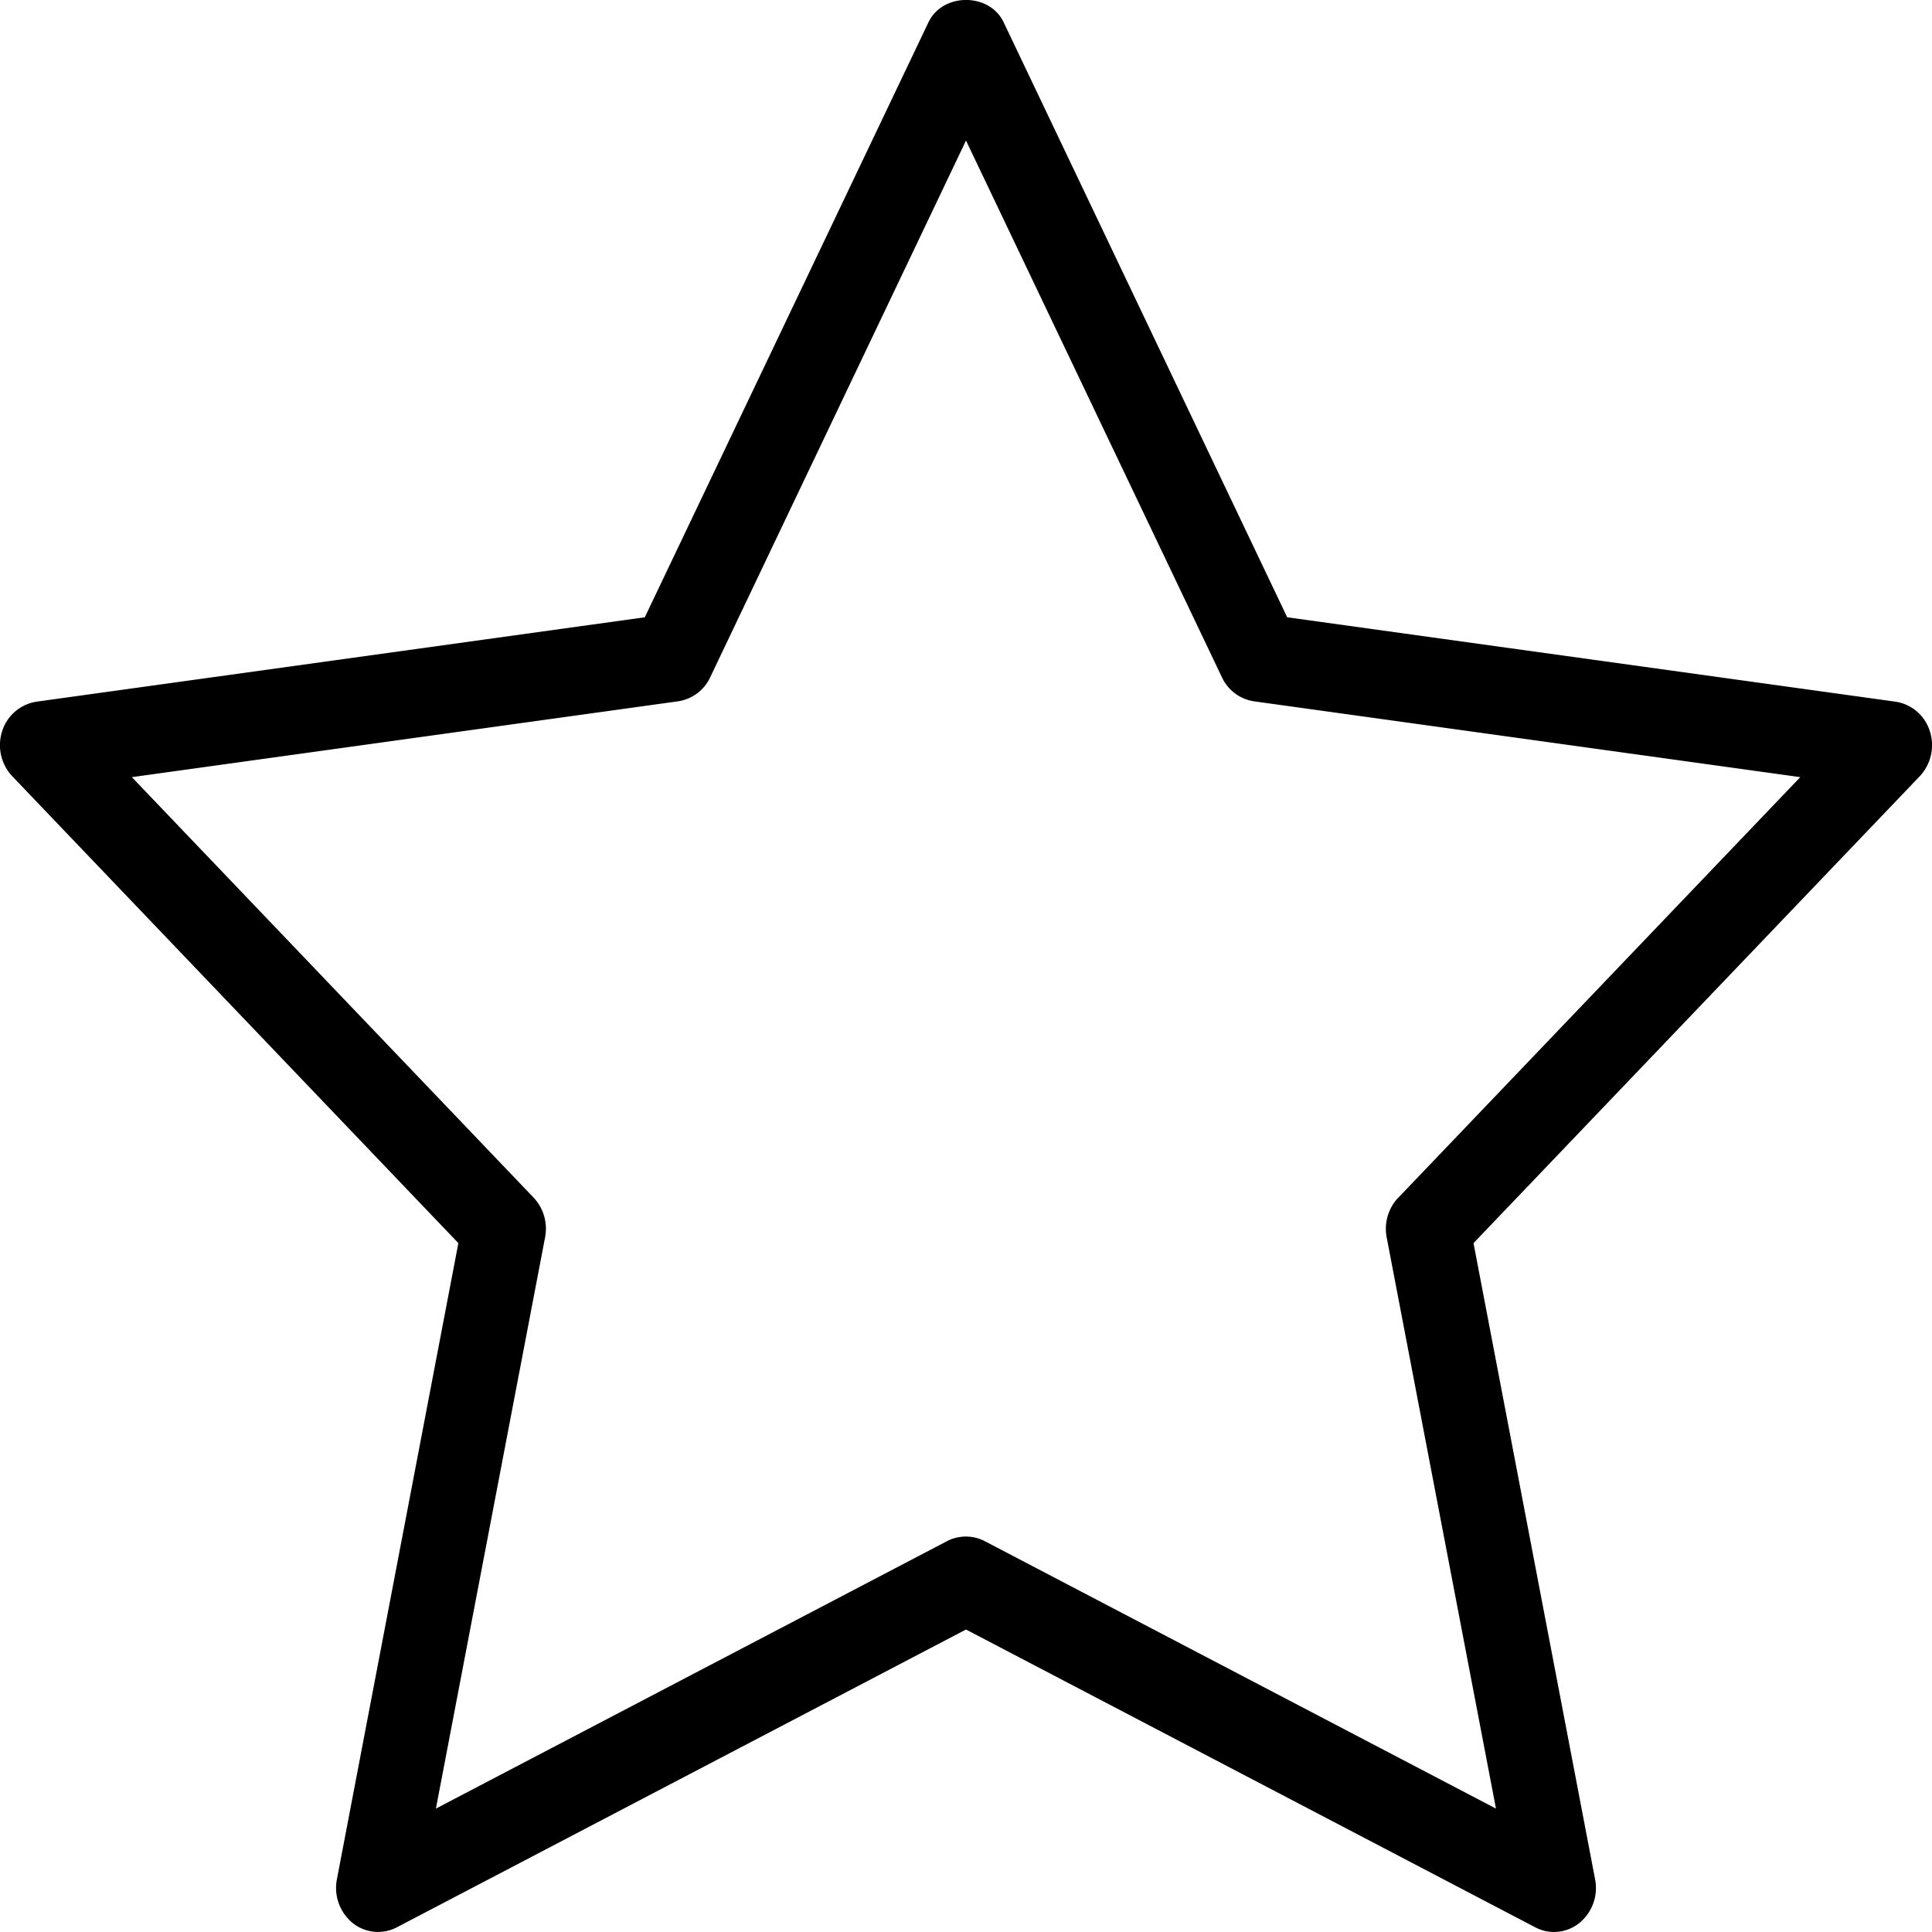 <svg xmlns="http://www.w3.org/2000/svg" width="16" height="16" viewBox="0 0 16 16">
    <path fill="#000" fill-rule="nonzero" d="M15.982 6.055a.353.353 0 0 0-.284-.244l-5.038-.699L8.312.185c-.117-.247-.506-.247-.623 0L5.34 5.112l-5.038.699a.355.355 0 0 0-.284.244.376.376 0 0 0 .084.374l3.694 3.866-1.006 5.269a.375.375 0 0 0 .13.361.336.336 0 0 0 .367.036L8 13.495l4.714 2.466a.333.333 0 0 0 .366-.036.374.374 0 0 0 .13-.361l-1.007-5.269 3.695-3.866a.376.376 0 0 0 .084-.374zM11.58 9.918a.376.376 0 0 0-.096.33l.905 4.73-4.234-2.215a.34.34 0 0 0-.312 0l-4.233 2.215.904-4.73a.376.376 0 0 0-.095-.33L1.092 6.436l4.523-.628a.35.35 0 0 0 .266-.198L8 1.164 10.12 5.61a.35.35 0 0 0 .265.198l4.524.628-3.328 3.482z"/>
</svg>
